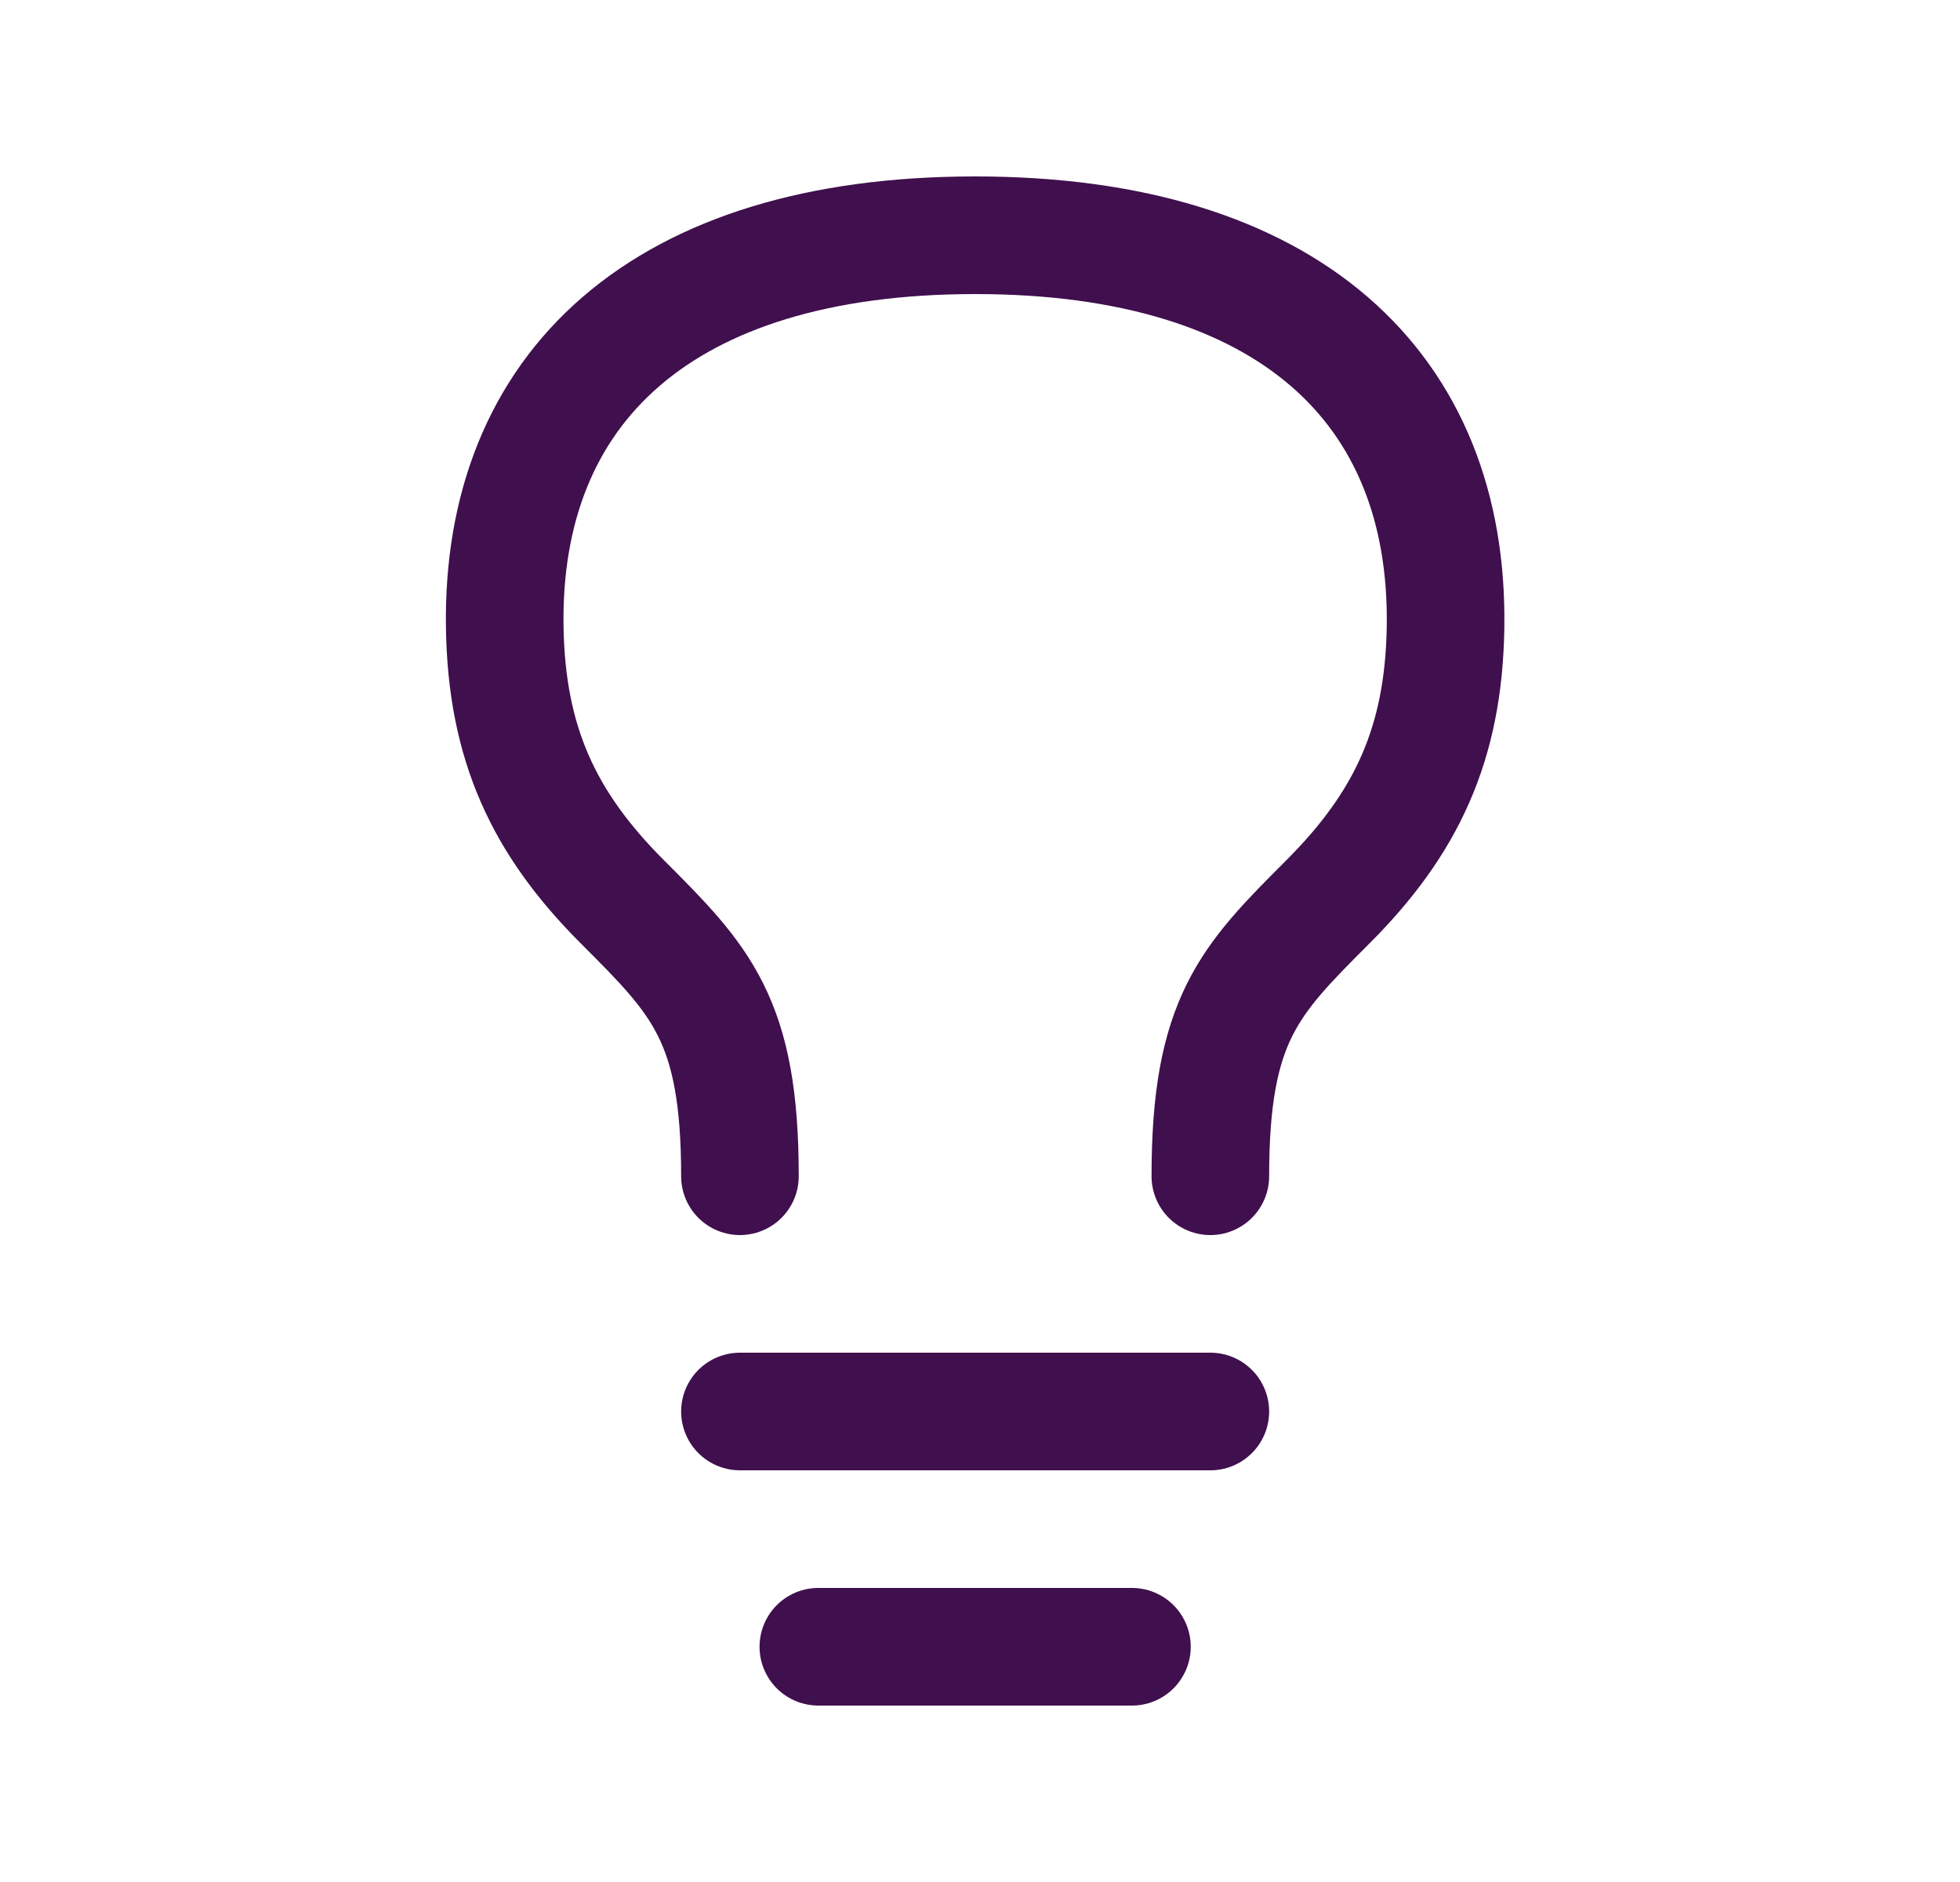 <?xml version="1.0" encoding="UTF-8"?> <svg xmlns="http://www.w3.org/2000/svg" width="25" height="24" viewBox="0 0 25 24" fill="none"><path d="M9.438 18H15.438" stroke="#400F4E" stroke-width="1.5" stroke-linecap="round" stroke-linejoin="round"></path><path d="M10.438 21H14.438" stroke="#400F4E" stroke-width="1.5" stroke-linecap="round" stroke-linejoin="round"></path><path d="M9.438 15C9.438 13 8.938 12.5 7.938 11.5C6.938 10.5 6.462 9.487 6.438 8C6.39 4.95 8.438 3 12.438 3C16.439 3 18.486 4.95 18.438 8C18.415 9.487 17.938 10.5 16.938 11.5C15.938 12.5 15.438 13 15.438 15" stroke="#400F4E" stroke-width="1.5" stroke-linecap="round" stroke-linejoin="round"></path></svg> 
